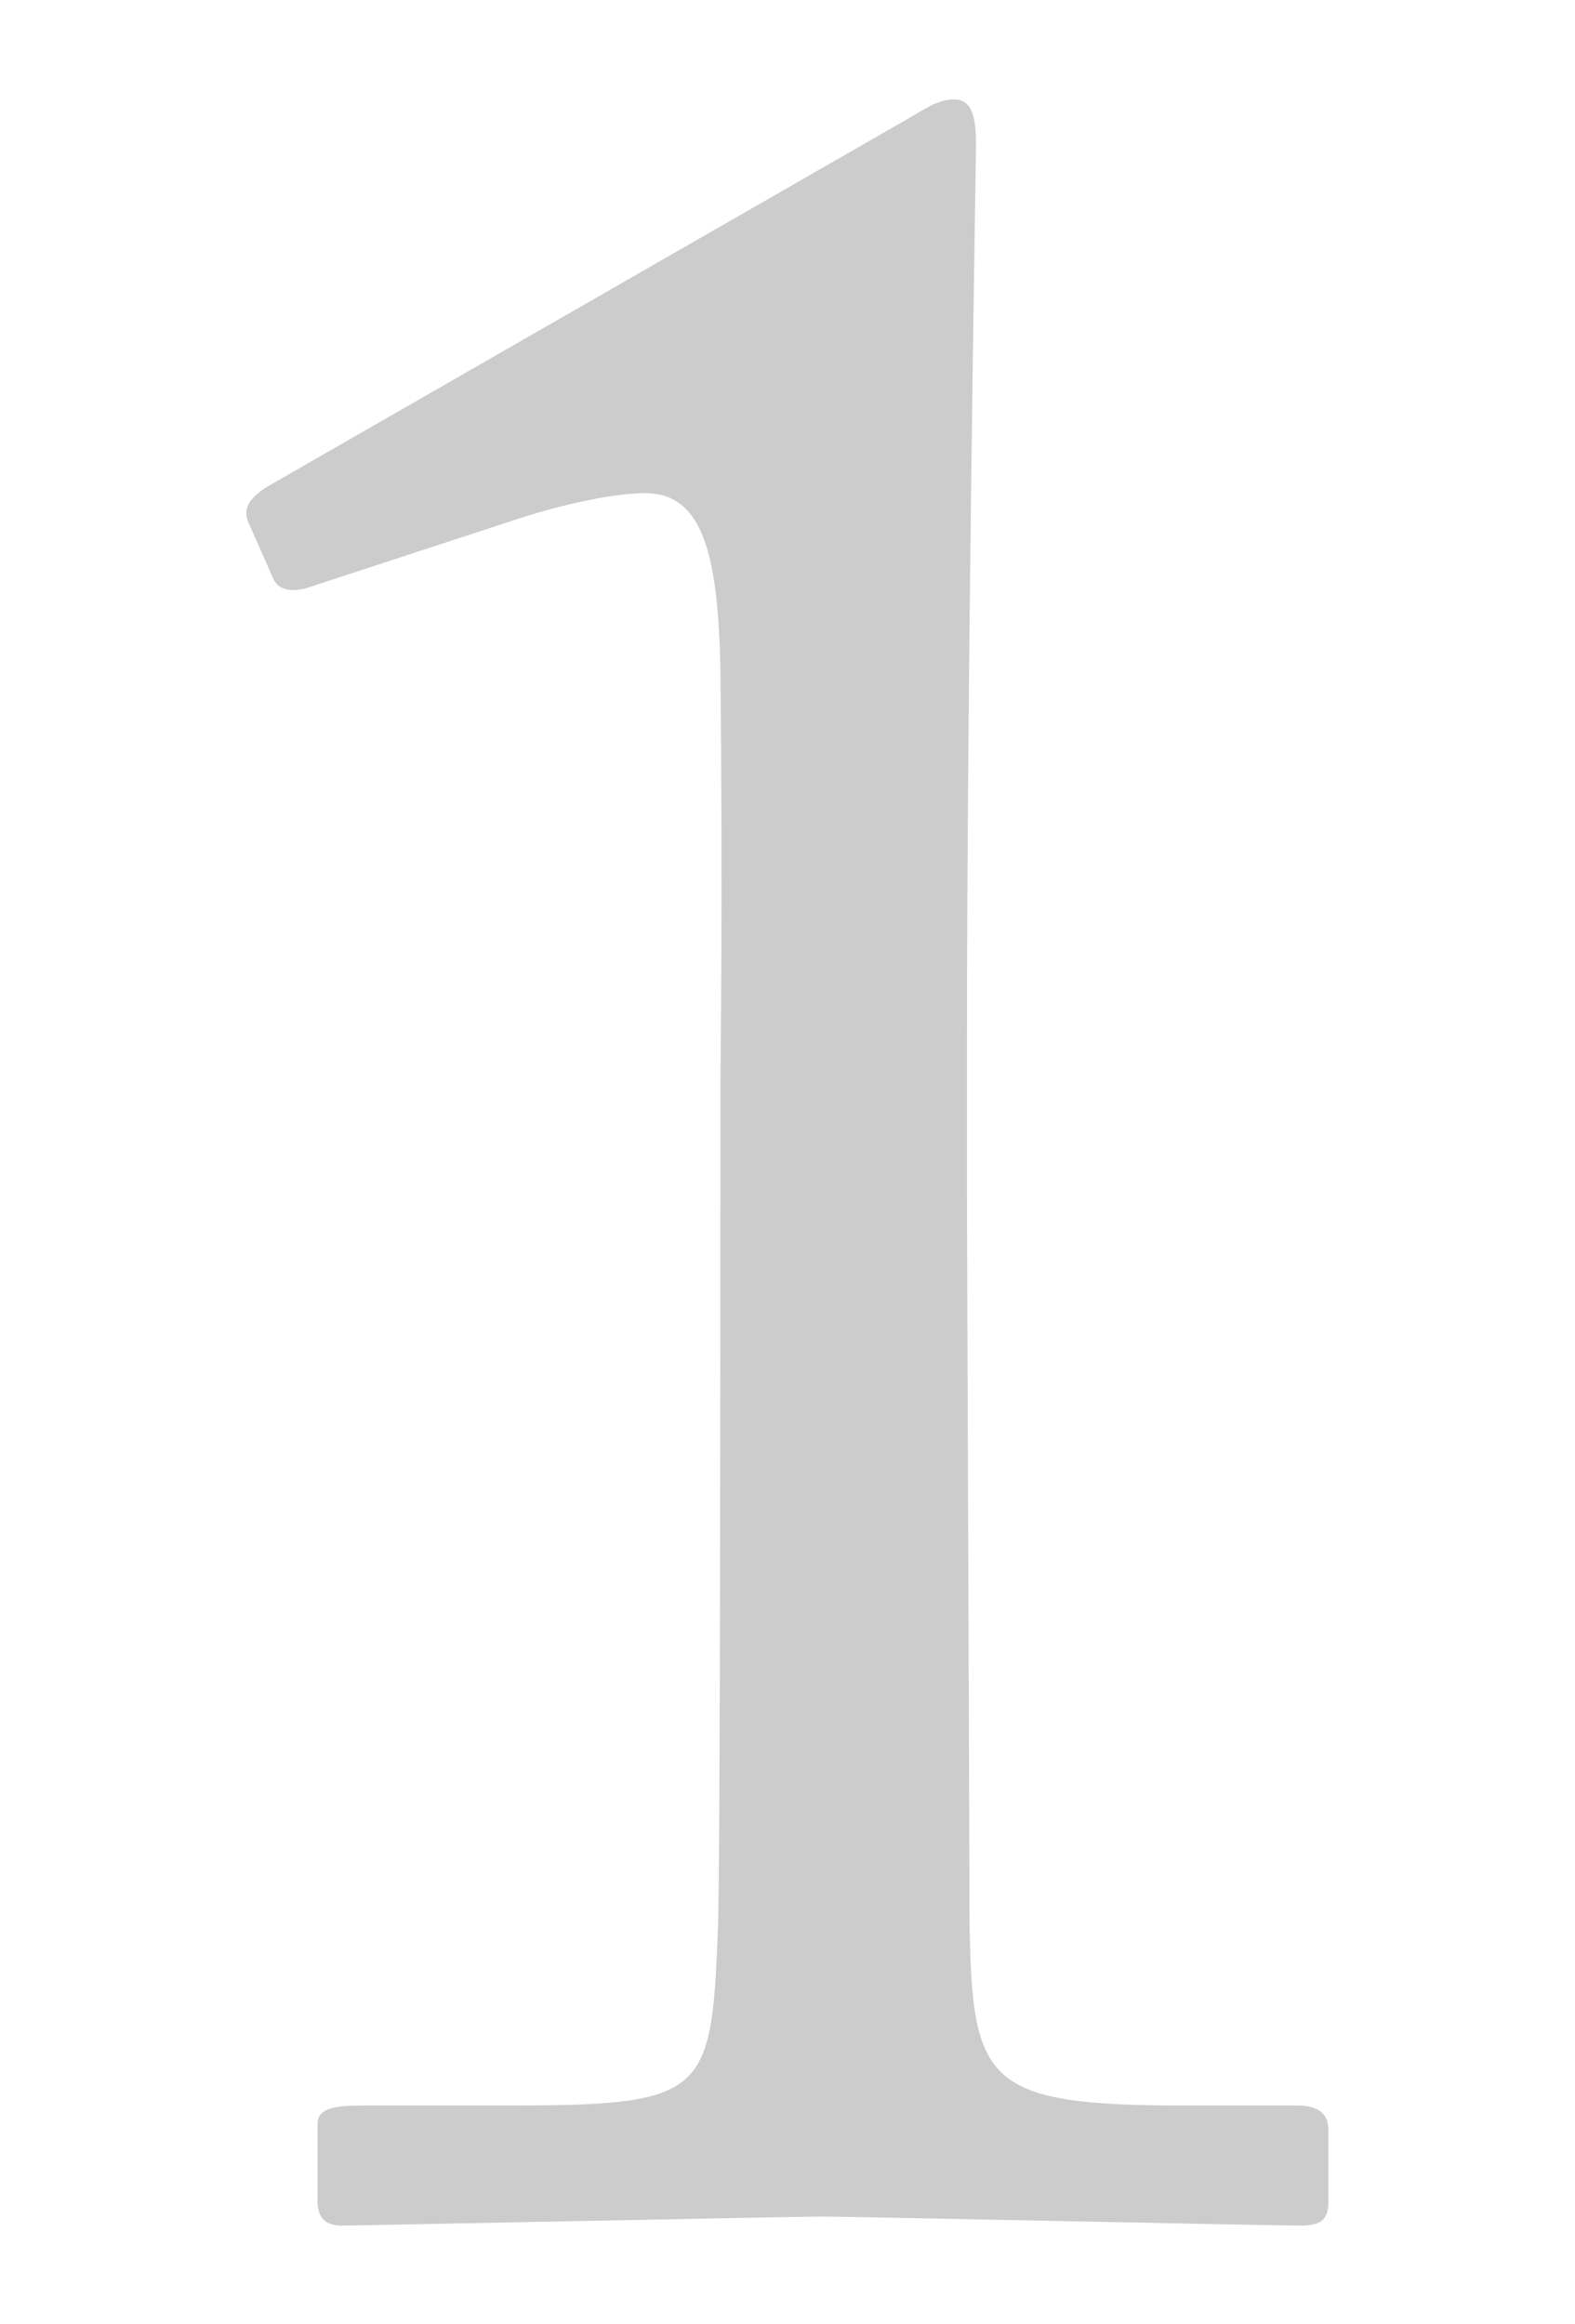 <?xml version="1.0" encoding="utf-8"?>
<!-- Generator: Adobe Illustrator 27.0.1, SVG Export Plug-In . SVG Version: 6.00 Build 0)  -->
<svg version="1.1" id="レイヤー_1" xmlns="http://www.w3.org/2000/svg" xmlns:xlink="http://www.w3.org/1999/xlink" x="0px"
	 y="0px" viewBox="0 0 122 180" style="enable-background:new 0 0 122 180;" xml:space="preserve">
<style type="text/css">
	.st0{enable-background:new    ;}
	.st1{fill:#CCCCCC;}
</style>
<g class="st0">
	<path class="st1" d="M55.8,85c0-3.1,0.2-14.4,0-33.4c-0.2-8.2-1.2-13.4-5.8-13.4c-2.2,0-5.8,0.7-9.6,1.9l-16.8,5.5
		c-1,0.2-1.9,0.2-2.4-0.7l-1.9-4.3c-0.5-1-0.2-1.9,1.4-2.9L70.5,9.1c1.2-0.7,2.2-1.4,3.4-1.4c1.4,0,1.7,1.4,1.7,3.4
		c0,2.2-0.7,39.8-0.7,70.8v10.1c0,2.9,0.2,53.8,0.2,56.9c0.2,12.5,1.2,14.2,16.8,14.2h8.6c1.7,0,2.4,0.7,2.4,1.9v5.5
		c0,1.4-0.5,1.9-2.2,1.9c-2.2,0-34.8-0.7-37-0.7c-2.2,0-36,0.7-37.2,0.7c-1.2,0-1.9-0.5-1.9-1.9v-6c0-1.2,1.4-1.4,3.4-1.4h11
		c15.6,0,16.1-0.7,16.6-13.4c0.2-3.1,0.2-51.6,0.2-55.9V85z"/>
</g>
</svg>
